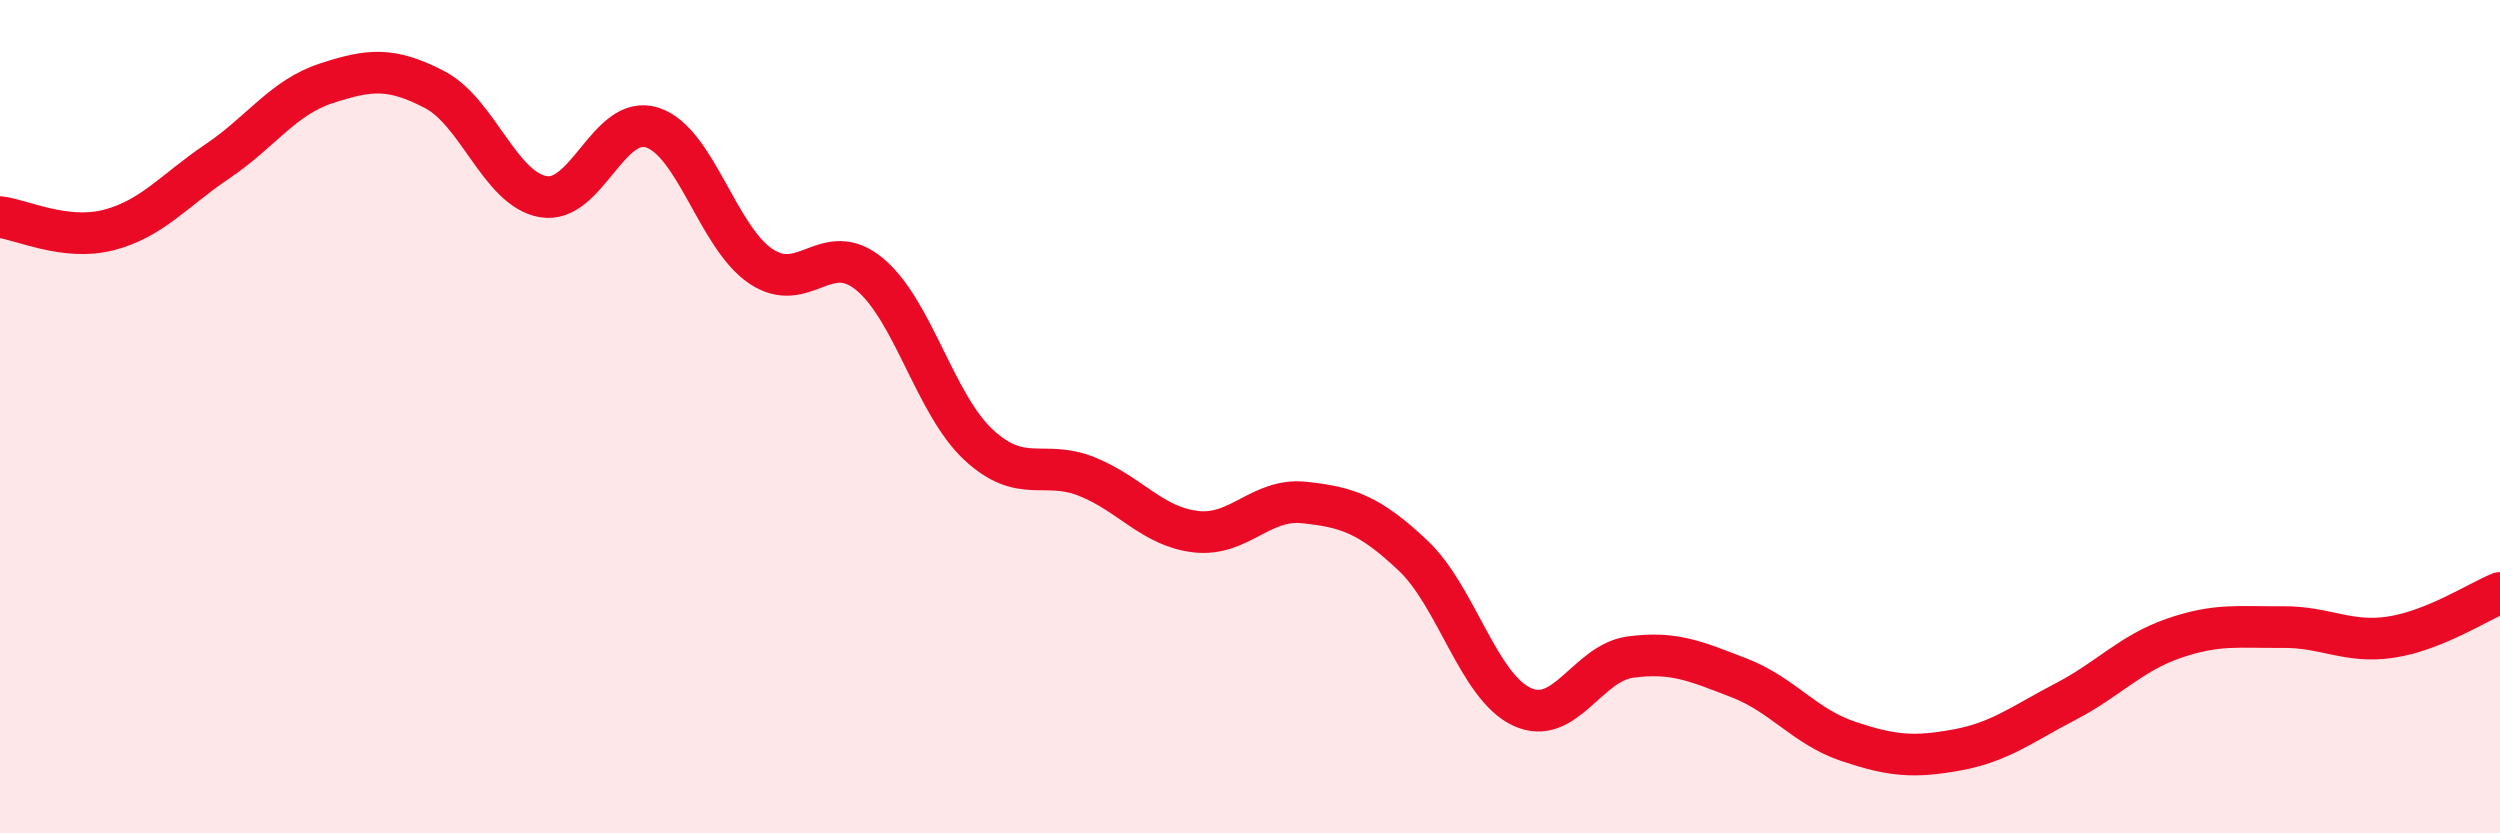 
    <svg width="60" height="20" viewBox="0 0 60 20" xmlns="http://www.w3.org/2000/svg">
      <path
        d="M 0,5.21 C 0.52,5.27 1.57,5.79 2.61,5.52 C 3.65,5.25 4.18,4.57 5.22,3.87 C 6.26,3.17 6.79,2.34 7.83,2 C 8.87,1.66 9.39,1.61 10.43,2.15 C 11.47,2.69 12,4.54 13.04,4.72 C 14.08,4.9 14.61,2.73 15.65,3.06 C 16.69,3.39 17.22,5.69 18.26,6.39 C 19.3,7.09 19.83,5.72 20.87,6.58 C 21.91,7.44 22.44,9.7 23.48,10.67 C 24.52,11.64 25.05,11.02 26.09,11.44 C 27.13,11.86 27.66,12.64 28.7,12.76 C 29.74,12.88 30.26,11.95 31.3,12.06 C 32.34,12.17 32.87,12.35 33.91,13.33 C 34.95,14.31 35.48,16.47 36.52,16.96 C 37.56,17.45 38.09,15.91 39.13,15.77 C 40.17,15.63 40.7,15.87 41.74,16.27 C 42.78,16.67 43.31,17.44 44.35,17.79 C 45.39,18.14 45.92,18.19 46.96,18 C 48,17.81 48.53,17.38 49.57,16.84 C 50.61,16.3 51.13,15.68 52.17,15.32 C 53.21,14.96 53.74,15.06 54.78,15.05 C 55.82,15.04 56.35,15.45 57.39,15.29 C 58.43,15.13 59.48,14.44 60,14.23L60 20L0 20Z"
        fill="#EB0A25"
        opacity="0.1"
        stroke-linecap="round"
        stroke-linejoin="round"
      />
      <path
        d="M 0,5.21 C 0.52,5.27 1.57,5.79 2.61,5.52 C 3.65,5.25 4.18,4.57 5.22,3.87 C 6.26,3.17 6.79,2.34 7.83,2 C 8.87,1.66 9.39,1.61 10.43,2.15 C 11.47,2.69 12,4.54 13.04,4.72 C 14.08,4.9 14.61,2.73 15.65,3.06 C 16.69,3.39 17.22,5.69 18.26,6.39 C 19.3,7.09 19.83,5.72 20.87,6.58 C 21.91,7.44 22.44,9.7 23.48,10.67 C 24.52,11.64 25.05,11.02 26.09,11.44 C 27.13,11.86 27.66,12.64 28.7,12.76 C 29.74,12.88 30.26,11.95 31.3,12.06 C 32.34,12.17 32.87,12.35 33.91,13.33 C 34.95,14.31 35.48,16.47 36.52,16.96 C 37.56,17.45 38.09,15.91 39.13,15.77 C 40.17,15.63 40.7,15.87 41.74,16.27 C 42.78,16.67 43.31,17.44 44.35,17.79 C 45.39,18.14 45.92,18.19 46.96,18 C 48,17.81 48.53,17.38 49.57,16.84 C 50.61,16.3 51.13,15.68 52.17,15.32 C 53.21,14.96 53.74,15.06 54.78,15.05 C 55.82,15.04 56.35,15.45 57.39,15.29 C 58.43,15.13 59.48,14.44 60,14.23"
        stroke="#EB0A25"
        stroke-width="1"
        fill="none"
        stroke-linecap="round"
        stroke-linejoin="round"
      />
    </svg>
  